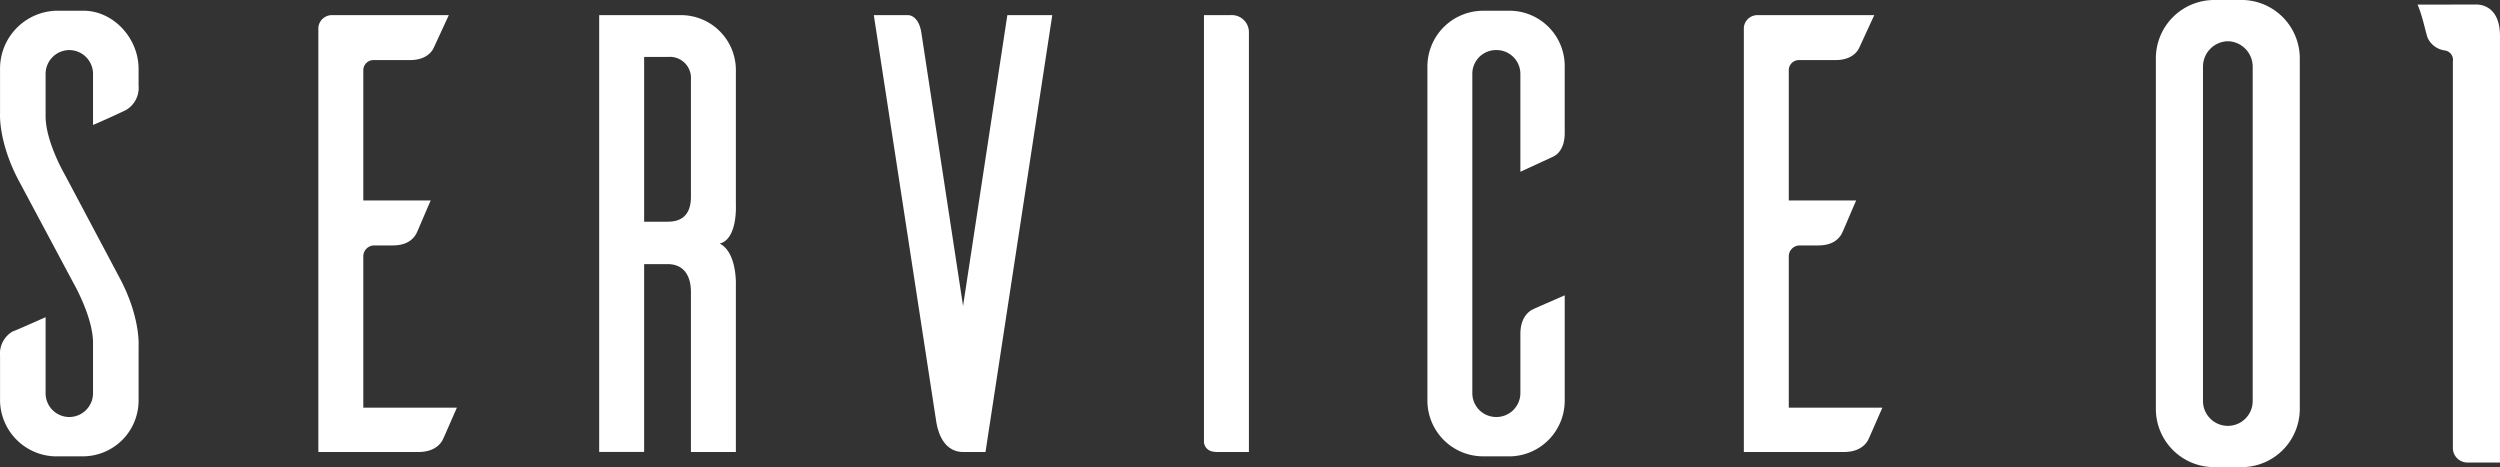 <svg xmlns="http://www.w3.org/2000/svg" width="392.624" height="73.36" viewBox="0 0 392.624 73.36">
  <rect x="0" y="0" width="392.624" height="73.36" fill="#333333" stroke="none"/>
  <g id="グループ_450" data-name="グループ 450" transform="translate(469.237 -522.594)">
    <path id="パス_701" data-name="パス 701" d="M-454.627,541.958v-7.939a3.745,3.745,0,0,0-3.724-3.824,3.746,3.746,0,0,0-3.725,3.824v6.567c0,4.019,3.039,9.214,3.039,9.214l8.429,15.877c3.431,6.272,3.136,10.879,3.136,10.879v8.724A8.764,8.764,0,0,1-456.293,594h-4.41a8.9,8.9,0,0,1-8.527-8.723v-7.058a4.032,4.032,0,0,1,1.961-3.822c.587-.2,3.429-1.47,5.194-2.253V584.1a3.723,3.723,0,0,0,3.725,3.724A3.745,3.745,0,0,0-454.627,584v-7.84c0-4.019-3.038-9.312-3.038-9.312l-8.43-15.779c-3.429-6.273-3.136-10.88-3.136-10.88v-7.058a9.1,9.1,0,0,1,8.821-9.115H-456c4.705.1,8.527,4.41,8.527,9.115v2.646a4.03,4.03,0,0,1-1.96,3.822C-450.02,539.9-452.764,541.173-454.627,541.958Z" transform="translate(0 0.262)" fill="#fff"/>
    <path id="パス_702" data-name="パス 702" d="M-405.23,586.251c-.785,1.764-1.961,4.509-2.254,5.1-.49.883-1.569,1.863-3.822,1.863h-15.682V526.561a2.143,2.143,0,0,1,2.156-1.96H-406.5l-2.353,5.1c-.392.882-1.47,1.96-3.724,1.96h-5.685a1.6,1.6,0,0,0-1.666,1.667V553.71h10.585c-.785,1.763-1.96,4.607-2.254,5.2-.49.882-1.47,1.861-3.724,1.861h-2.941a1.718,1.718,0,0,0-1.666,1.666v23.818Z" transform="translate(7.748 0.368)" fill="#fff"/>
    <path id="パス_703" data-name="パス 703" d="M-375.309,568.119c0-3.332-1.763-4.412-3.626-4.412h-3.724v29.5h-7.058V524.6h12.84a8.637,8.637,0,0,1,8.626,8.624V554.4s.293,5.39-2.548,6.077c2.743,1.373,2.548,6.47,2.548,6.47V593.21h-7.058Zm-3.626-11.075c1.863,0,3.626-.785,3.626-3.922V534.7a3.31,3.31,0,0,0-3.626-3.529h-3.724v25.877Z" transform="translate(14.583 0.368)" fill="#fff"/>
    <path id="パス_704" data-name="パス 704" d="M-339.256,593.21c-3.529,0-4.117-4.215-4.214-4.8l-9.8-63.807h5.39c.491,0,1.666.392,2.059,2.645l6.567,43.029L-332.3,524.6h7.057l-10.487,68.609Z" transform="translate(21.266 0.368)" fill="#fff"/>
    <path id="パス_705" data-name="パス 705" d="M-305.241,524.6a2.688,2.688,0,0,1,2.843,2.744V593.21h-5c-1.666,0-1.961-.98-2.058-1.47V524.6Z" transform="translate(29.302 0.368)" fill="#fff"/>
    <path id="パス_706" data-name="パス 706" d="M-258.238,585.279A8.748,8.748,0,0,1-266.668,594h-4.313a8.764,8.764,0,0,1-8.821-8.723V532.745a8.764,8.764,0,0,1,8.821-8.724h4.313a8.684,8.684,0,0,1,8.429,8.724v10.486c0,2.254-.981,3.332-1.863,3.724l-5.1,2.353V533.92a3.745,3.745,0,0,0-3.822-3.725,3.723,3.723,0,0,0-3.724,3.725V584a3.745,3.745,0,0,0,3.724,3.822A3.766,3.766,0,0,0-265.2,584v-9.213c0-2.254.98-3.334,1.863-3.823.588-.293,3.332-1.47,5.1-2.253Z" transform="translate(34.739 0.262)" fill="#fff"/>
    <path id="パス_707" data-name="パス 707" d="M-216.049,586.251c-.783,1.764-1.961,4.509-2.254,5.1-.49.883-1.568,1.863-3.822,1.863h-15.682V526.561a2.142,2.142,0,0,1,2.156-1.96h18.328l-2.351,5.1c-.393.882-1.471,1.96-3.725,1.96h-5.685a1.6,1.6,0,0,0-1.666,1.667V553.71h10.585c-.785,1.763-1.96,4.607-2.254,5.2-.49.882-1.47,1.861-3.724,1.861h-2.941a1.718,1.718,0,0,0-1.666,1.666v23.818Z" transform="translate(42.44 0.368)" fill="#fff"/>
    <path id="パス_708" data-name="パス 708" d="M-169.36,522.594a9.172,9.172,0,0,1,8.836,9.144v55.174a9.153,9.153,0,0,1-8.836,9.042h-4.623a9.144,9.144,0,0,1-9.144-9.042V531.738a9.164,9.164,0,0,1,9.144-9.144Zm1.439,62.982v-52.5a3.992,3.992,0,0,0-3.905-4.006,3.991,3.991,0,0,0-3.9,4.006v52.5a3.9,3.9,0,0,0,3.9,3.9A3.9,3.9,0,0,0-167.921,585.576Z" transform="translate(52.468 0)" fill="#fff"/>
    <path id="パス_709" data-name="パス 709" d="M-139.355,523.2s3.9-.411,3.9,4.932v66.99h-5.137a2.281,2.281,0,0,1-2.26-2.261V532.143a1.5,1.5,0,0,0-1.335-1.748,3.465,3.465,0,0,1-2.569-1.848c-.309-.618-.822-3.493-1.644-5.344Z" transform="translate(58.837 0.11)" fill="#fff"/>
  </g>
</svg>
